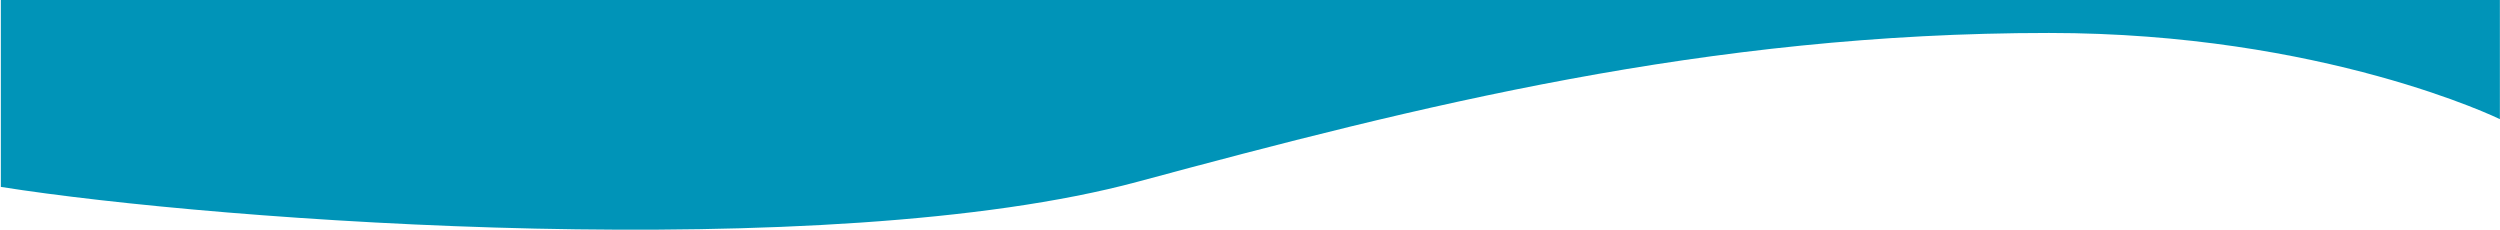 <svg xmlns="http://www.w3.org/2000/svg" width="2601" height="239" viewBox="0 0 2601 239" fill="none"><path d="M1183.34 189.159C861.514 275.827 228.568 230.562 0.876 194.451L0.877 -0L2600.88 0V123.957C2600.88 123.957 2417.52 34.291 2131.69 34.291C1775.09 34.291 1475.11 110.587 1183.34 189.159Z" fill="#0094B8"/></svg>